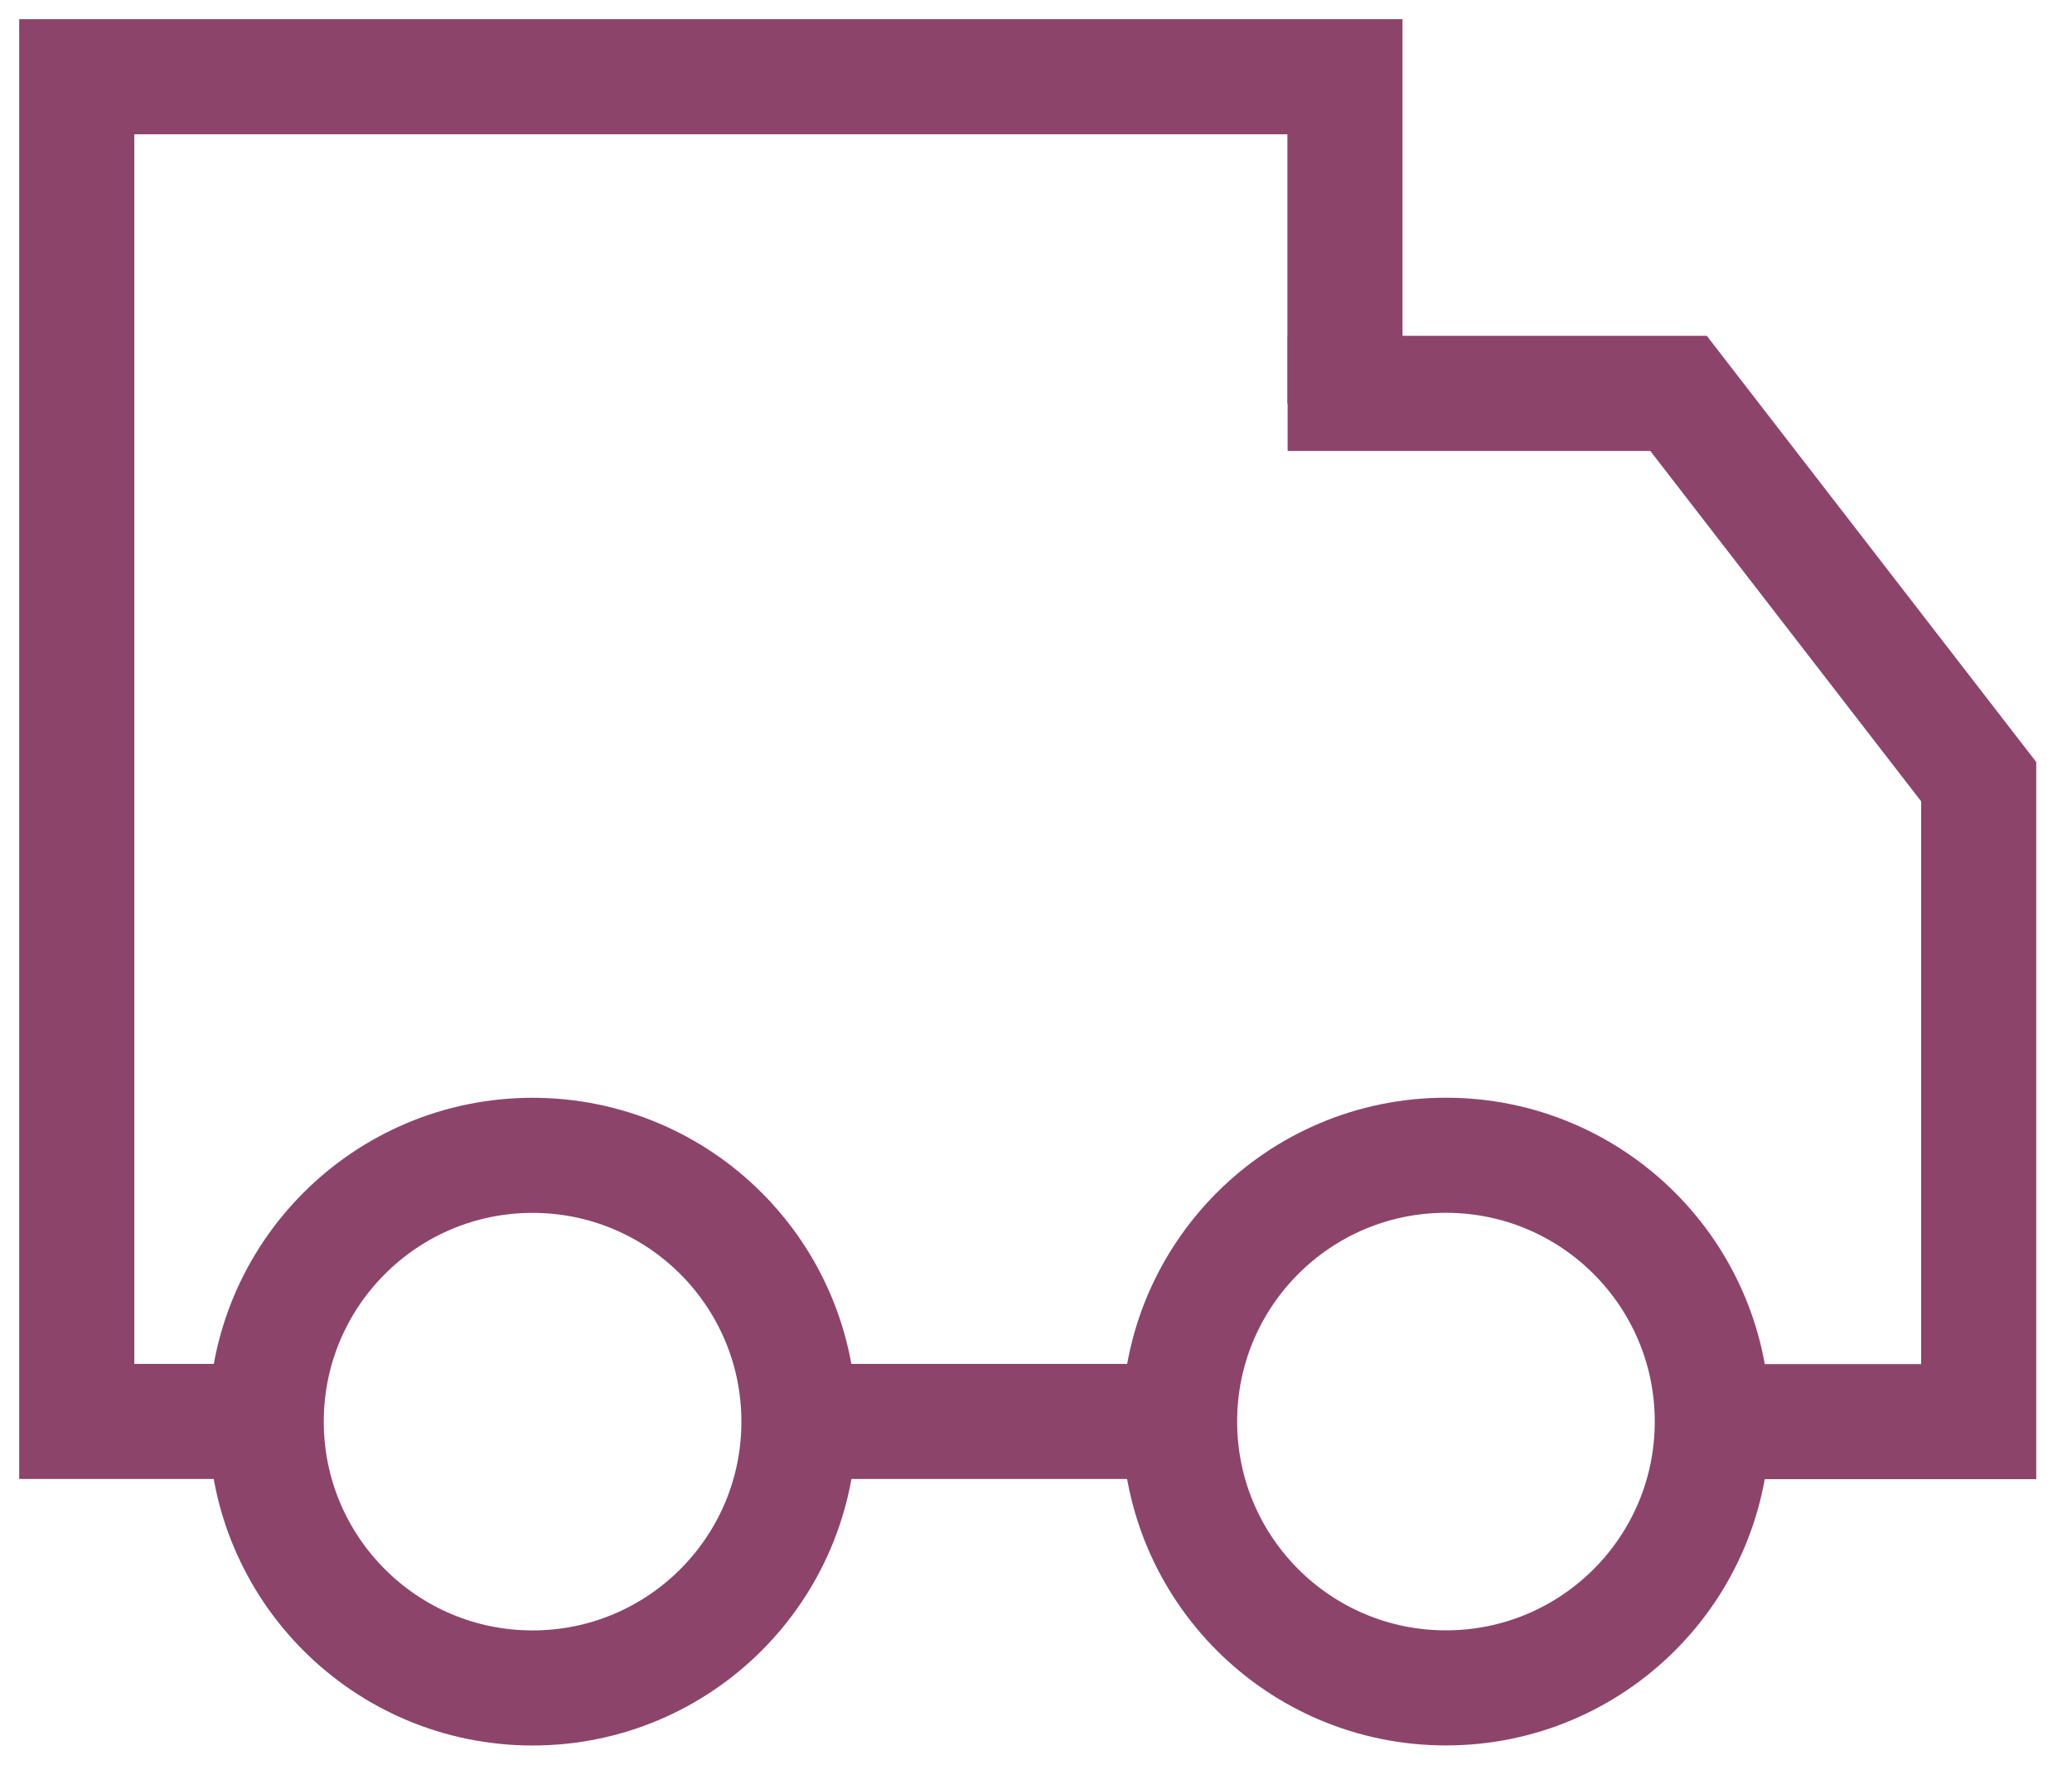 <?xml version="1.0" encoding="UTF-8"?> <svg xmlns="http://www.w3.org/2000/svg" viewBox="0 0 27.00 23.00" data-guides="{&quot;vertical&quot;:[],&quot;horizontal&quot;:[]}"><defs></defs><path fill="none" stroke="#8d446a" fill-opacity="1" stroke-width="1.5" stroke-opacity="1" color="rgb(51, 51, 51)" id="tSvg122e43c355c" title="Path 2" d="M15.369 18.526C13.717 18.526 12.065 18.526 10.413 18.526M17.526 5.261C17.526 3.841 17.526 2.42 17.526 1C12.018 1 6.509 1 1 1C1 6.842 1 12.684 1 18.526C1.824 18.526 2.647 18.526 3.471 18.526"></path><path fill="none" stroke="#8d446a" fill-opacity="1" stroke-width="1.5" stroke-opacity="1" color="rgb(51, 51, 51)" id="tSvg143658d1abd" title="Path 3" d="M16.779 5.127C18.477 5.127 20.175 5.127 21.873 5.127C23.177 6.814 24.481 8.501 25.784 10.188C25.784 12.969 25.784 15.749 25.784 18.529C24.627 18.529 23.47 18.529 22.312 18.529"></path><ellipse color="rgb(51, 51, 51)" stroke-width="1.5" stroke="#8d446a" cx="6.94" cy="18.529" r="3.471" id="tSvg33a77eae1c" title="Ellipse 1" fill="none" fill-opacity="1" stroke-opacity="1" rx="3.471" ry="3.471" style="transform: rotate(0deg); transform-origin: 6.94px 18.529px;"></ellipse><ellipse color="rgb(51, 51, 51)" stroke-width="1.5" stroke="#8d446a" cx="18.842" cy="18.528" r="3.471" id="tSvg1640a9883ea" title="Ellipse 2" fill="none" fill-opacity="1" stroke-opacity="1" rx="3.471" ry="3.471" style="transform: rotate(0deg); transform-origin: 18.843px 18.528px;"></ellipse></svg> 